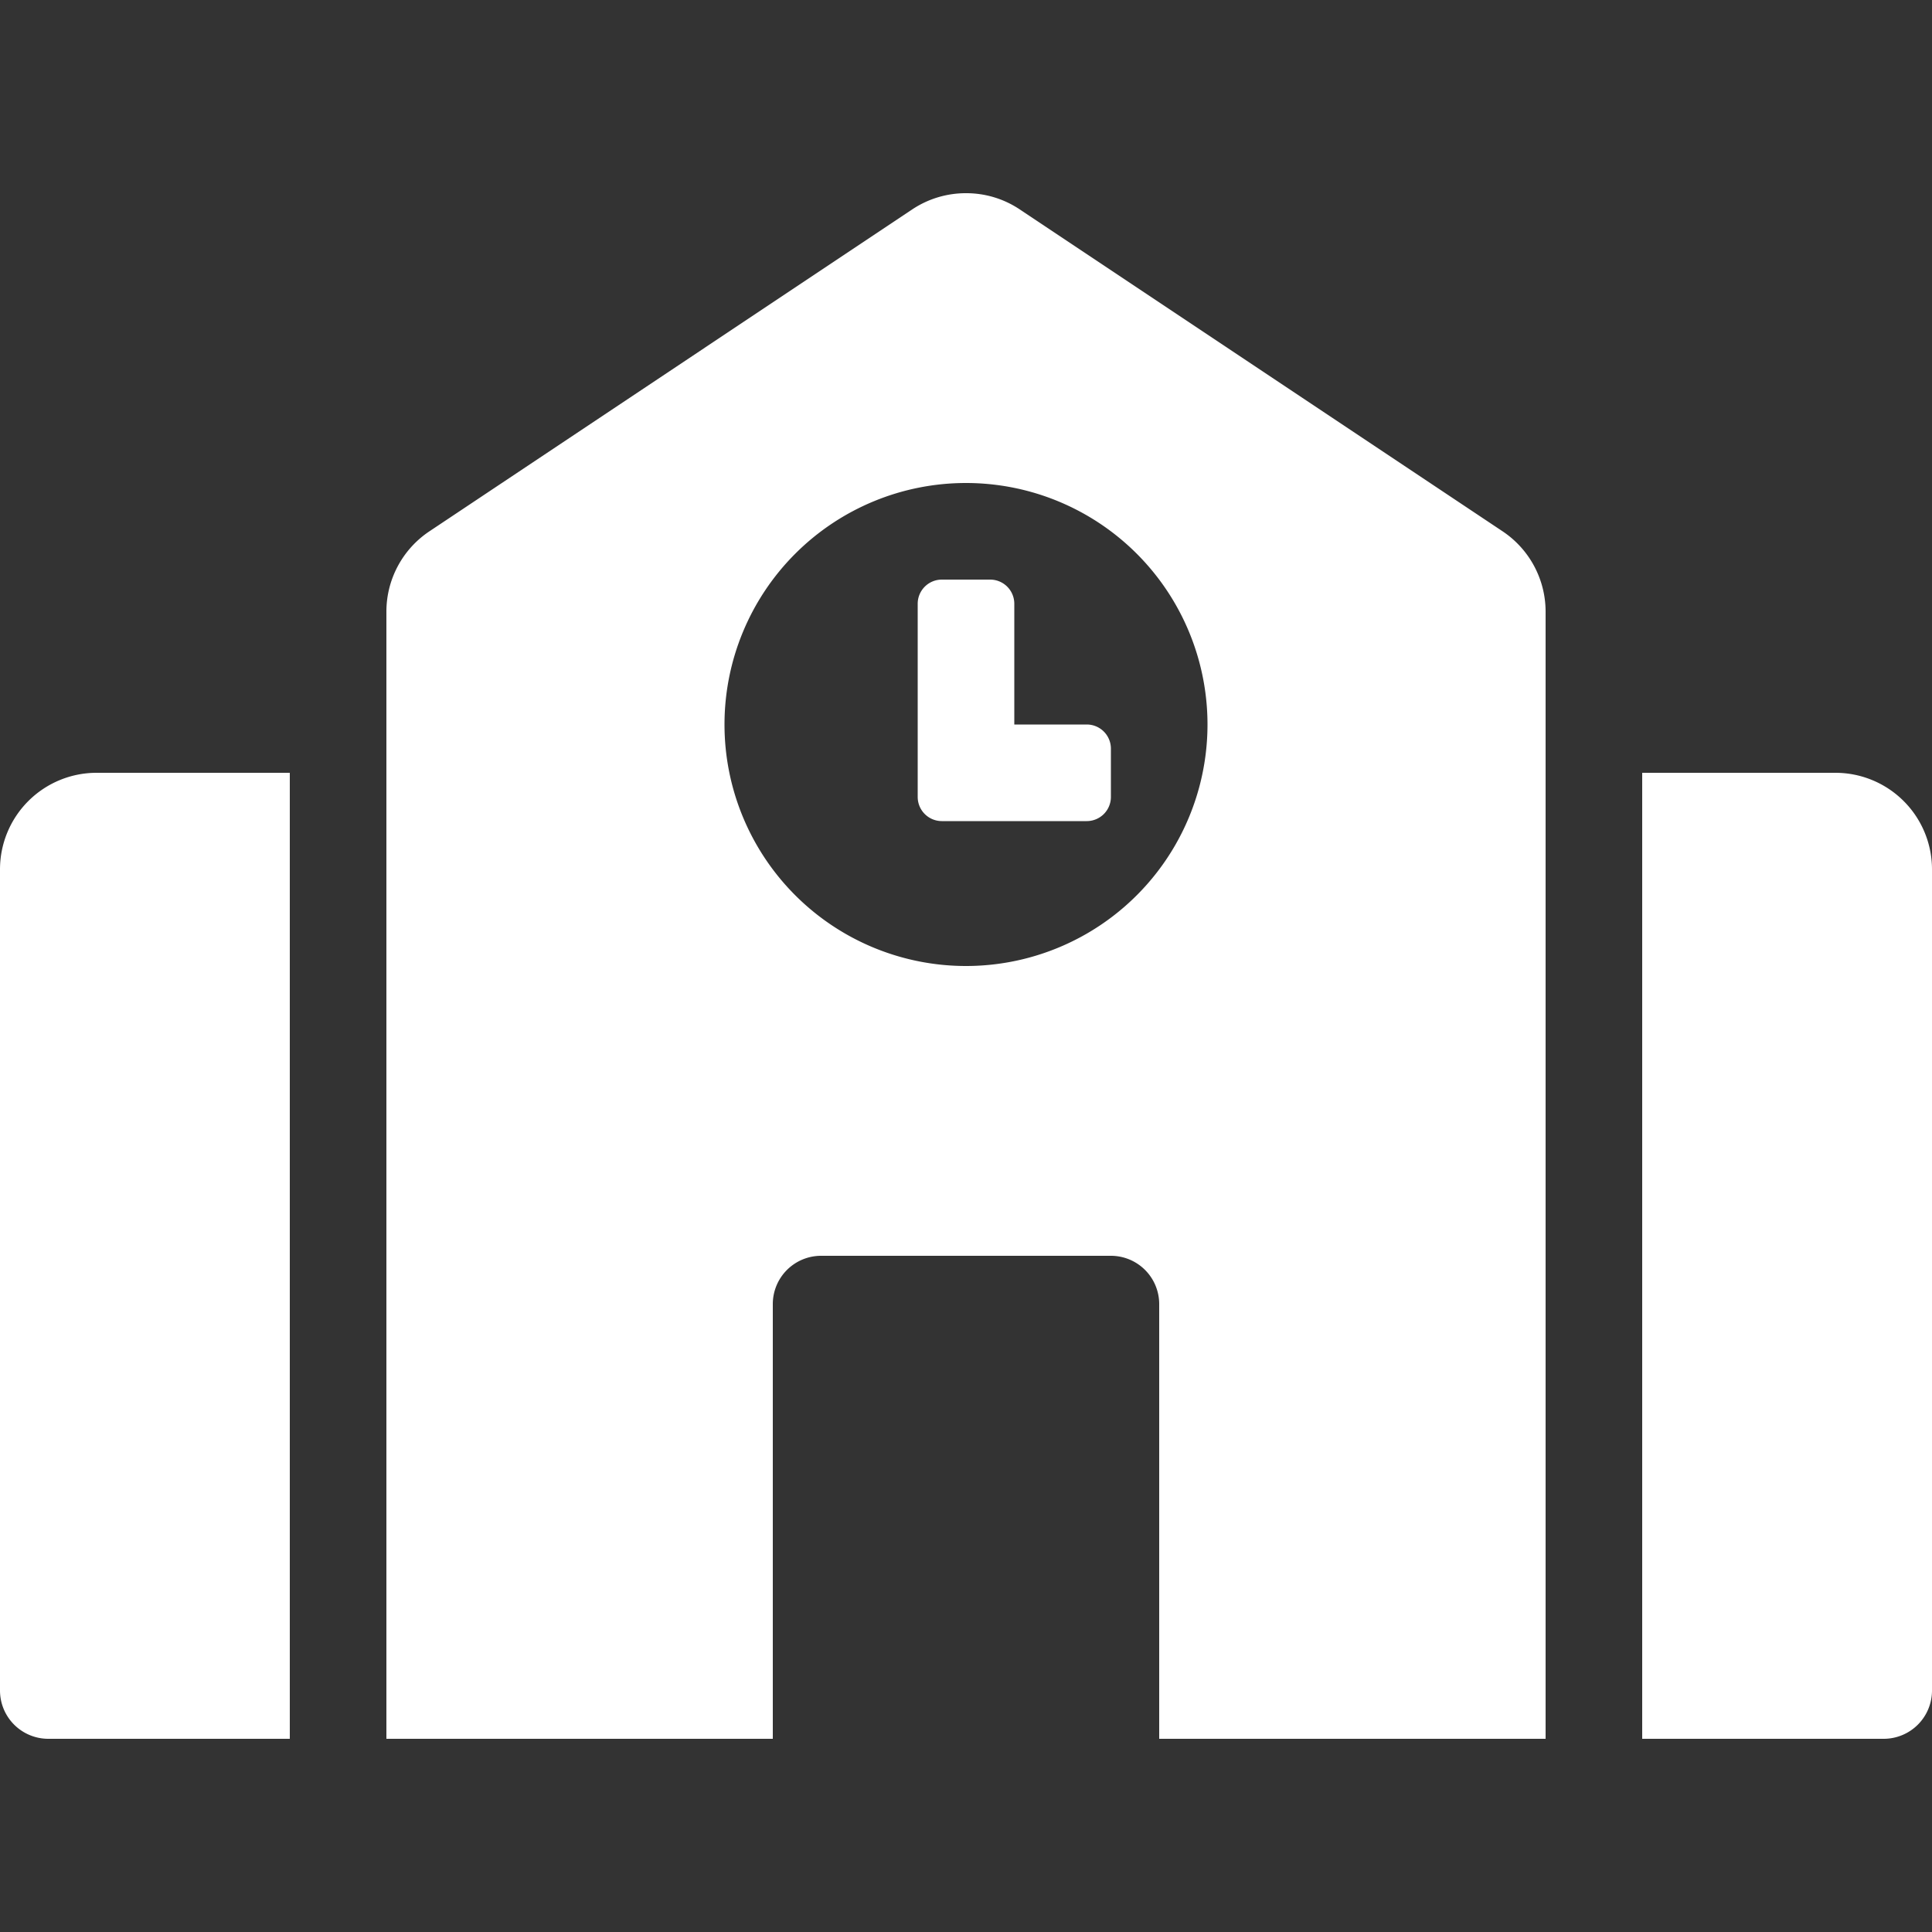 <svg xmlns="http://www.w3.org/2000/svg" xmlns:xlink="http://www.w3.org/1999/xlink" width="40" height="40" viewBox="0 0 40 40">
  <rect x="0" y="0" width="40" height="40" fill="#333333" stroke="none"/>
  <defs>
    <clipPath id="clip-path">
      <rect id="長方形_322" data-name="長方形 322" width="40" height="40" transform="translate(23 29.861)" fill="#fff" stroke="#707070" stroke-width="1"/>
    </clipPath>
  </defs>
  <g id="icon-facility" transform="translate(-23 -29.861)" clip-path="url(#clip-path)">
    <path id="パス_2339" data-name="パス 2339" d="M0-14V3A1,1,0,0,0,1,4H6V-16H2A2,2,0,0,0,0-14Zm22.5-3H21v-2.5a.5.5,0,0,0-.5-.5h-1a.5.5,0,0,0-.5.5v4a.5.5,0,0,0,.5.5h3a.5.5,0,0,0,.5-.5v-1A.5.5,0,0,0,22.5-17Zm8.609-4-10-6.667A1.991,1.991,0,0,0,20-28a2,2,0,0,0-1.111.334L8.891-21A2,2,0,0,0,8-19.334V4h8V-5a1,1,0,0,1,1-1h6a1,1,0,0,1,1,1V4h8V-19.333A2,2,0,0,0,31.109-21ZM20-12a5,5,0,0,1-5-5,5,5,0,0,1,5-5,5,5,0,0,1,5,5A5,5,0,0,1,20-12Zm18-4H34V4h5a1,1,0,0,0,1-1V-14A2,2,0,0,0,38-16Z" transform="translate(23 61.861)" fill="#fff"/>
  </g>
</svg>

